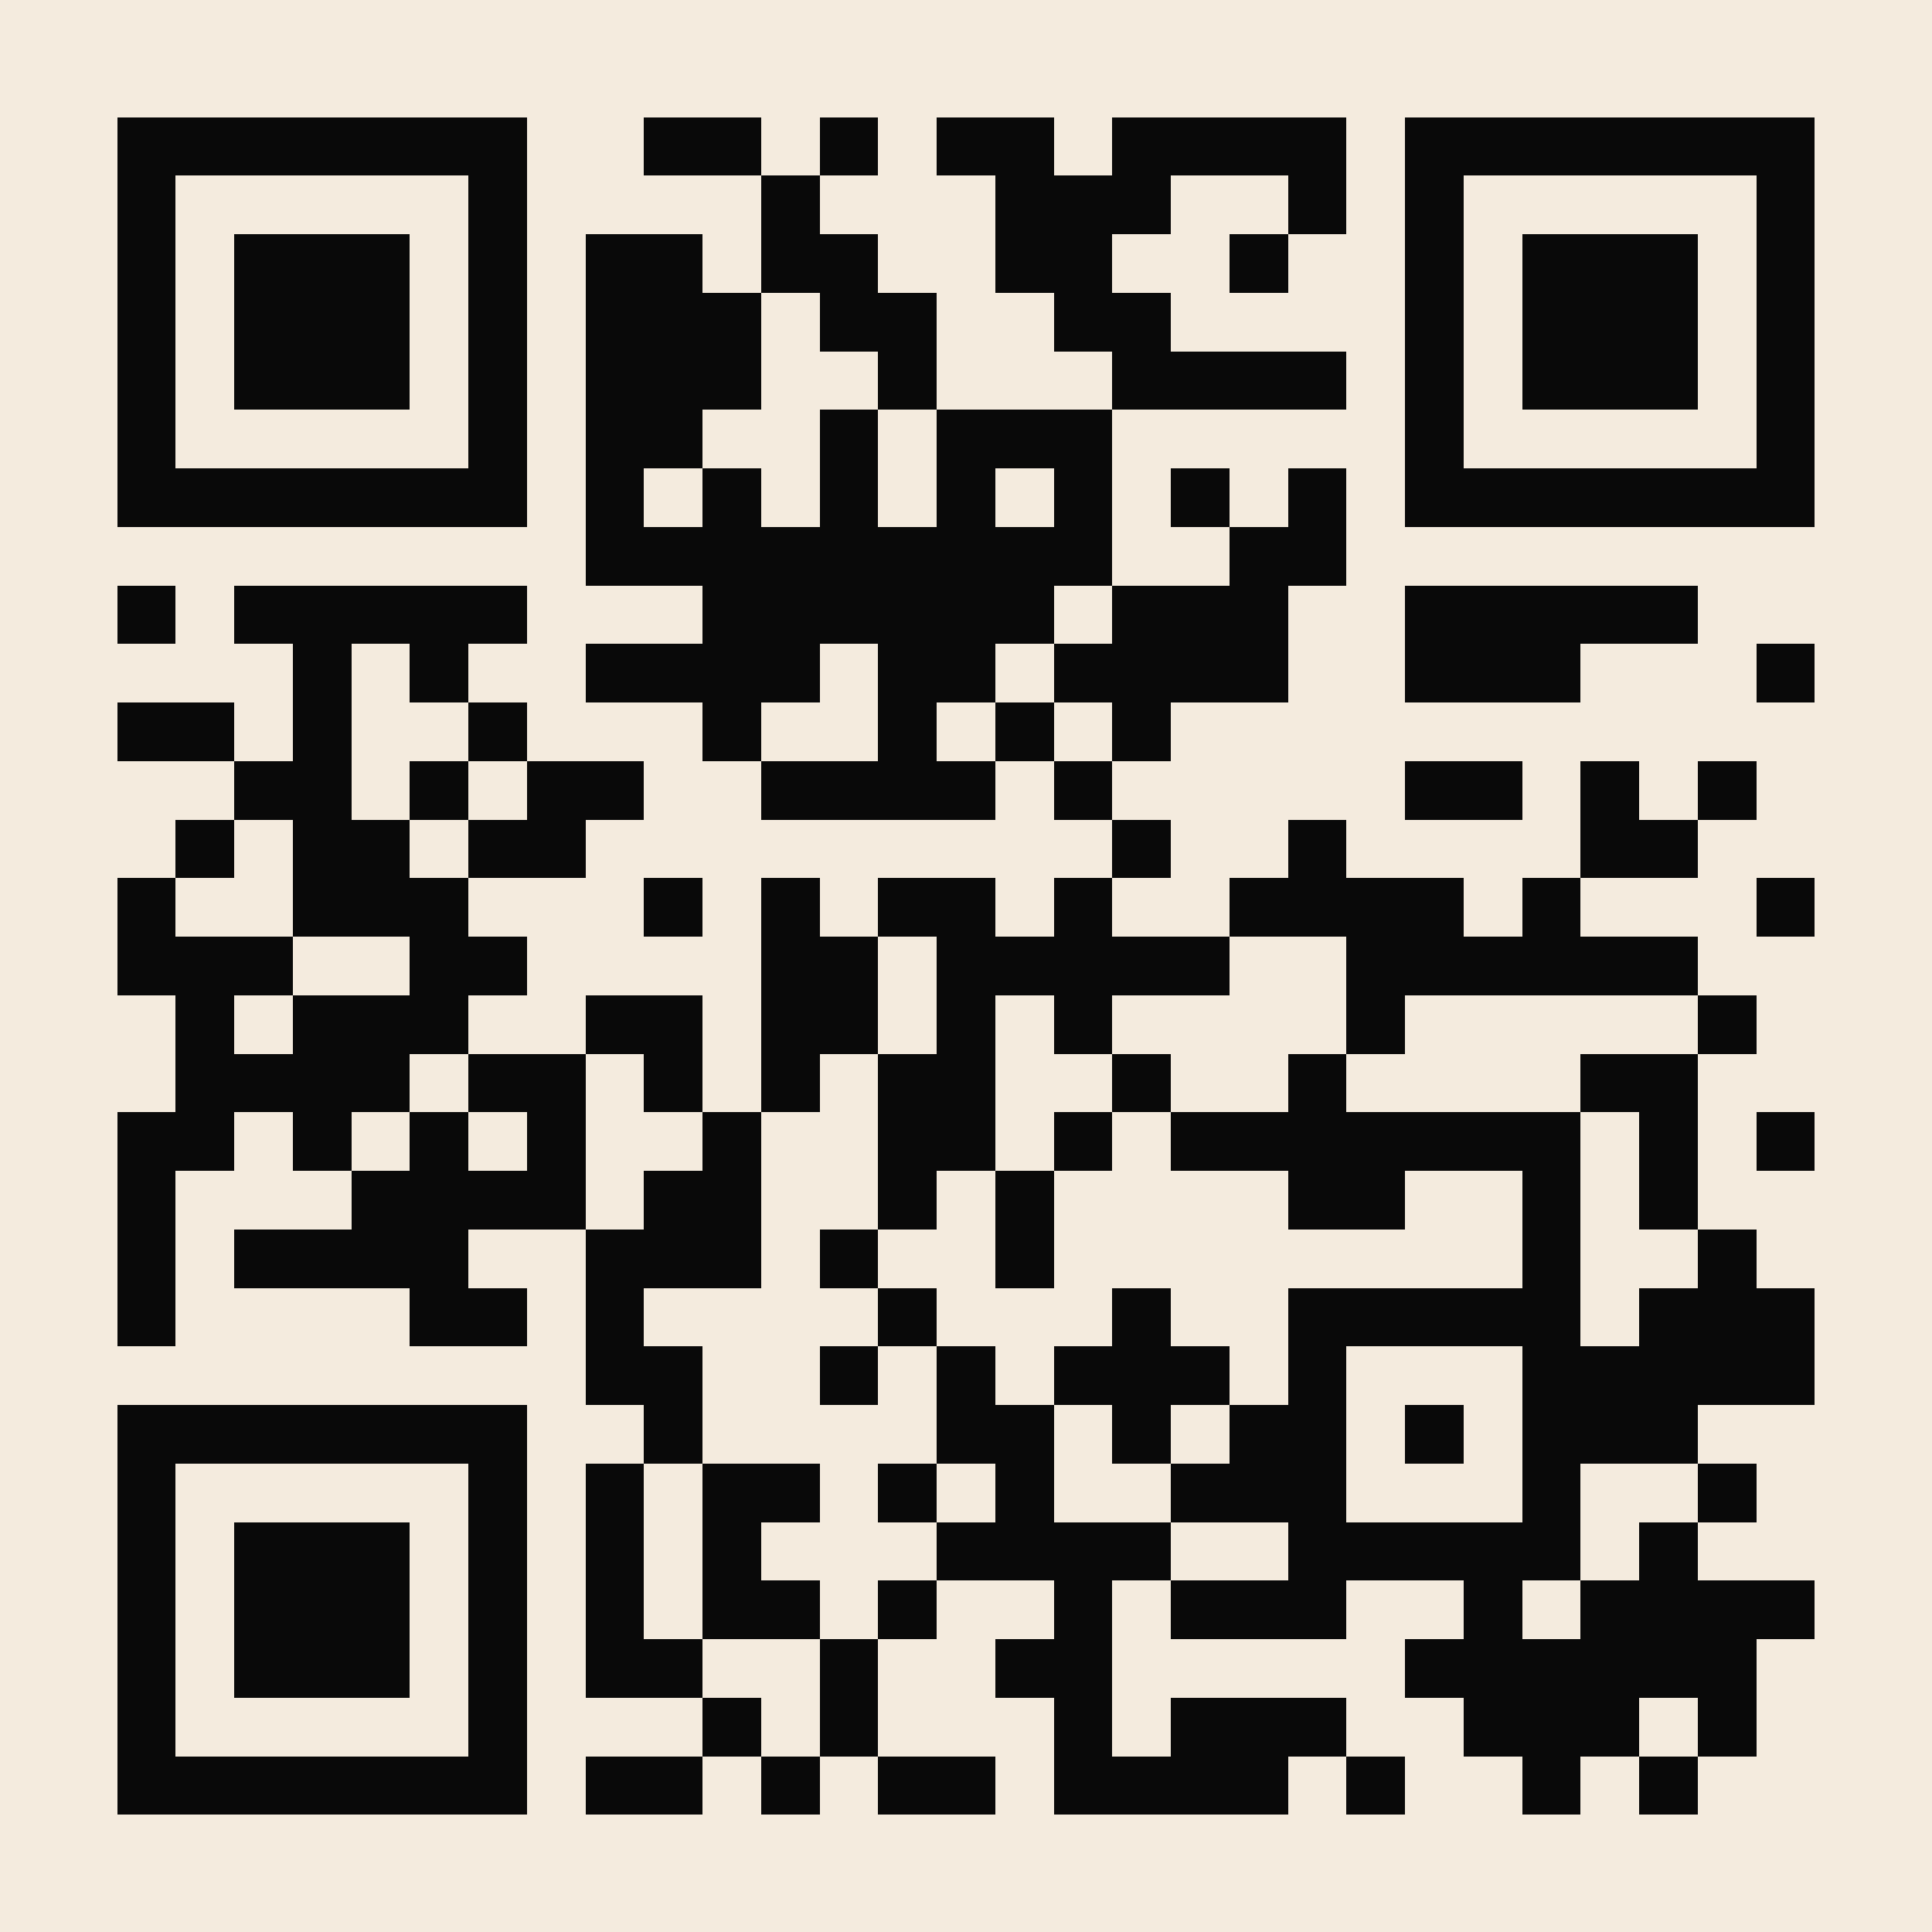 <?xml version="1.0" encoding="UTF-8"?>
<!DOCTYPE svg PUBLIC '-//W3C//DTD SVG 1.0//EN'
          'http://www.w3.org/TR/2001/REC-SVG-20010904/DTD/svg10.dtd'>
<svg fill="#f4ebde" height="33" shape-rendering="crispEdges" style="fill: #f4ebde;" viewBox="0 0 33 33" width="33" xmlns="http://www.w3.org/2000/svg" xmlns:xlink="http://www.w3.org/1999/xlink"
><path d="M0 0h33v33H0z"
  /><path d="M2 2.5h7m2 0h2m1 0h1m1 0h2m1 0h4m1 0h7M2 3.5h1m5 0h1m4 0h1m3 0h3m2 0h1m1 0h1m5 0h1M2 4.5h1m1 0h3m1 0h1m1 0h2m1 0h2m2 0h2m2 0h1m2 0h1m1 0h3m1 0h1M2 5.5h1m1 0h3m1 0h1m1 0h3m1 0h2m2 0h2m4 0h1m1 0h3m1 0h1M2 6.5h1m1 0h3m1 0h1m1 0h3m2 0h1m3 0h4m1 0h1m1 0h3m1 0h1M2 7.5h1m5 0h1m1 0h2m2 0h1m1 0h3m5 0h1m5 0h1M2 8.5h7m1 0h1m1 0h1m1 0h1m1 0h1m1 0h1m1 0h1m1 0h1m1 0h7M10 9.5h9m2 0h2M2 10.5h1m1 0h5m3 0h6m1 0h3m2 0h5M5 11.5h1m1 0h1m2 0h4m1 0h2m1 0h4m2 0h3m3 0h1M2 12.5h2m1 0h1m2 0h1m3 0h1m2 0h1m1 0h1m1 0h1M4 13.5h2m1 0h1m1 0h2m2 0h4m1 0h1m5 0h2m1 0h1m1 0h1M3 14.5h1m1 0h2m1 0h2m9 0h1m2 0h1m4 0h2M2 15.5h1m2 0h3m3 0h1m1 0h1m1 0h2m1 0h1m2 0h4m1 0h1m3 0h1M2 16.5h3m2 0h2m4 0h2m1 0h5m2 0h6M3 17.5h1m1 0h3m2 0h2m1 0h2m1 0h1m1 0h1m4 0h1m5 0h1M3 18.5h4m1 0h2m1 0h1m1 0h1m1 0h2m2 0h1m2 0h1m4 0h2M2 19.5h2m1 0h1m1 0h1m1 0h1m2 0h1m2 0h2m1 0h1m1 0h7m1 0h1m1 0h1M2 20.5h1m3 0h4m1 0h2m2 0h1m1 0h1m4 0h2m2 0h1m1 0h1M2 21.5h1m1 0h4m2 0h3m1 0h1m2 0h1m8 0h1m2 0h1M2 22.5h1m4 0h2m1 0h1m4 0h1m3 0h1m2 0h5m1 0h3M10 23.5h2m2 0h1m1 0h1m1 0h3m1 0h1m3 0h5M2 24.5h7m2 0h1m4 0h2m1 0h1m1 0h2m1 0h1m1 0h3M2 25.5h1m5 0h1m1 0h1m1 0h2m1 0h1m1 0h1m2 0h3m3 0h1m2 0h1M2 26.5h1m1 0h3m1 0h1m1 0h1m1 0h1m3 0h4m2 0h5m1 0h1M2 27.5h1m1 0h3m1 0h1m1 0h1m1 0h2m1 0h1m2 0h1m1 0h3m2 0h1m1 0h4M2 28.5h1m1 0h3m1 0h1m1 0h2m2 0h1m2 0h2m5 0h6M2 29.5h1m5 0h1m3 0h1m1 0h1m3 0h1m1 0h3m2 0h3m1 0h1M2 30.5h7m1 0h2m1 0h1m1 0h2m1 0h4m1 0h1m2 0h1m1 0h1" stroke="#090909"
/></svg
>
